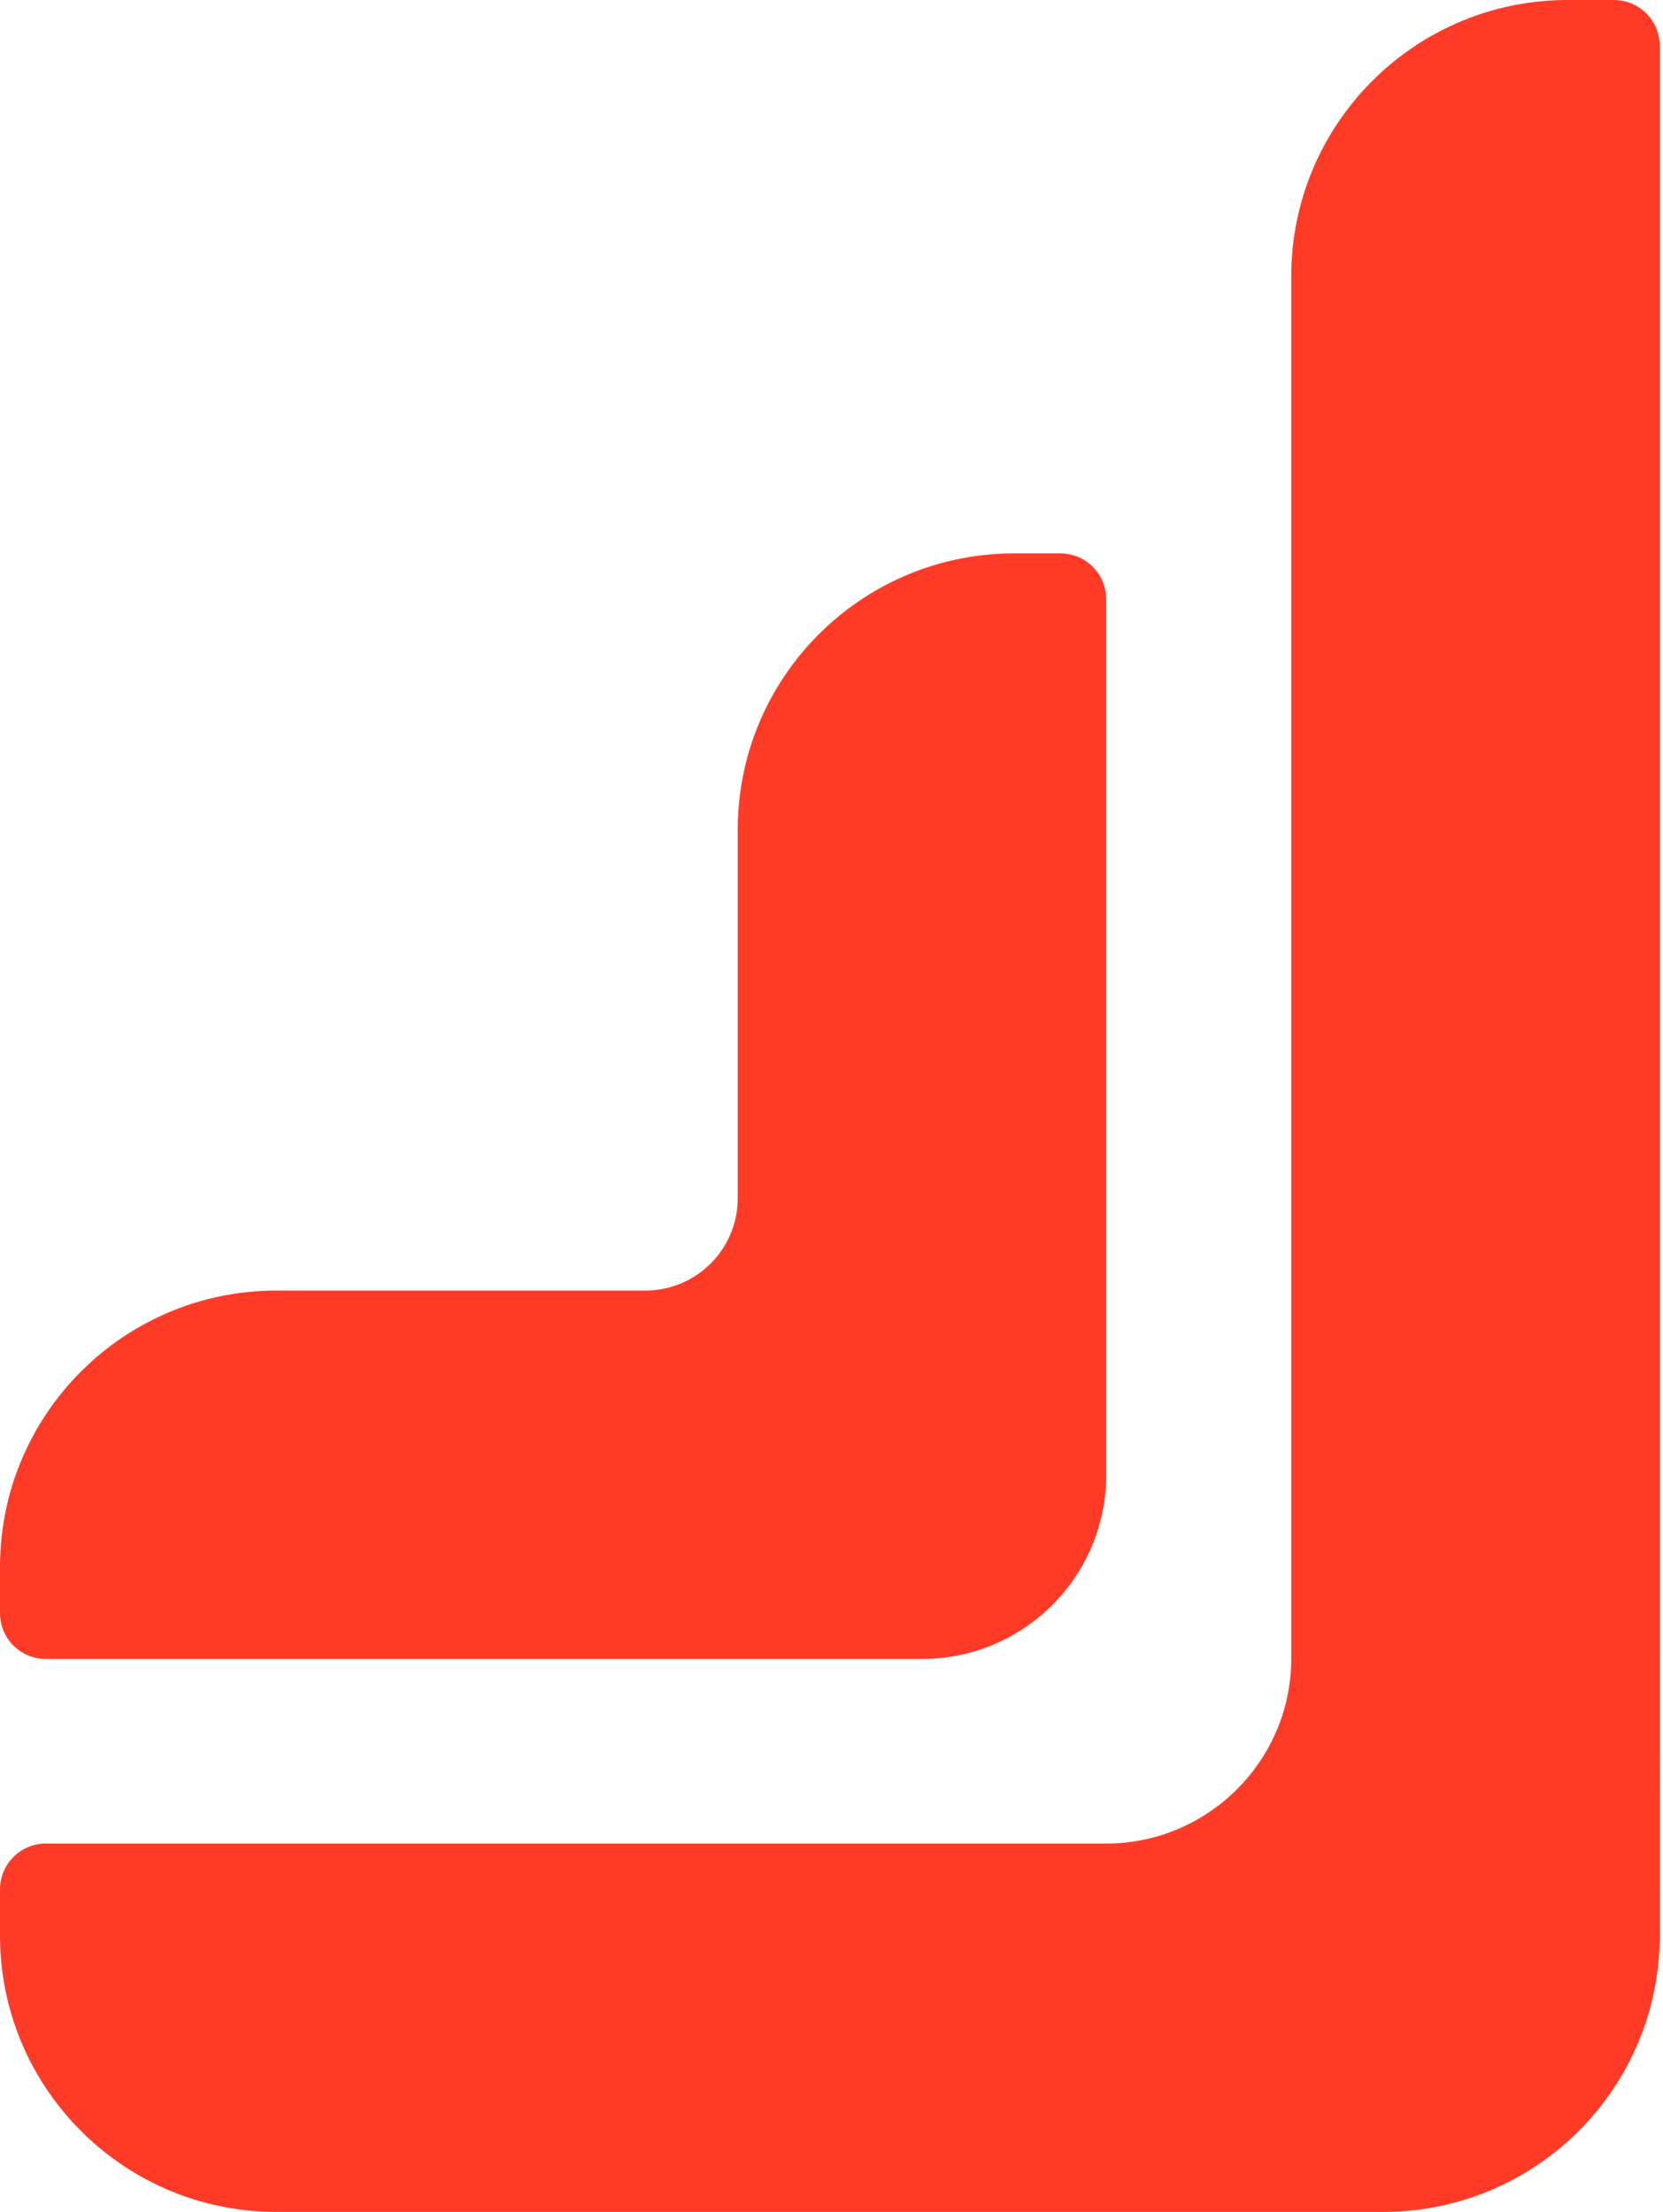 <svg width="112" height="149" fill="none" xmlns="http://www.w3.org/2000/svg"><path d="M62.093 111.75c6.858 0 12.407-5.549 12.407-12.407v-58.97a3.088 3.088 0 00-3.095-3.095H68.31c-10.288 0-18.625 8.337-18.625 18.625v24.815a6.223 6.223 0 01-6.217 6.217H18.625C8.337 86.935 0 95.272 0 105.56v3.095a3.088 3.088 0 003.095 3.095h58.998z" fill="#FF3B27"/><path d="M74.5 124.185H3.095A3.088 3.088 0 000 127.28v3.095C0 140.663 8.337 149 18.625 149h74.528c10.288 0 18.625-8.337 18.625-18.625V3.095A3.088 3.088 0 00108.683 0h-3.095C95.3 0 86.963 8.337 86.963 18.625v93.153c-.028 6.831-5.604 12.407-12.463 12.407z" fill="#FF3B27"/></svg>